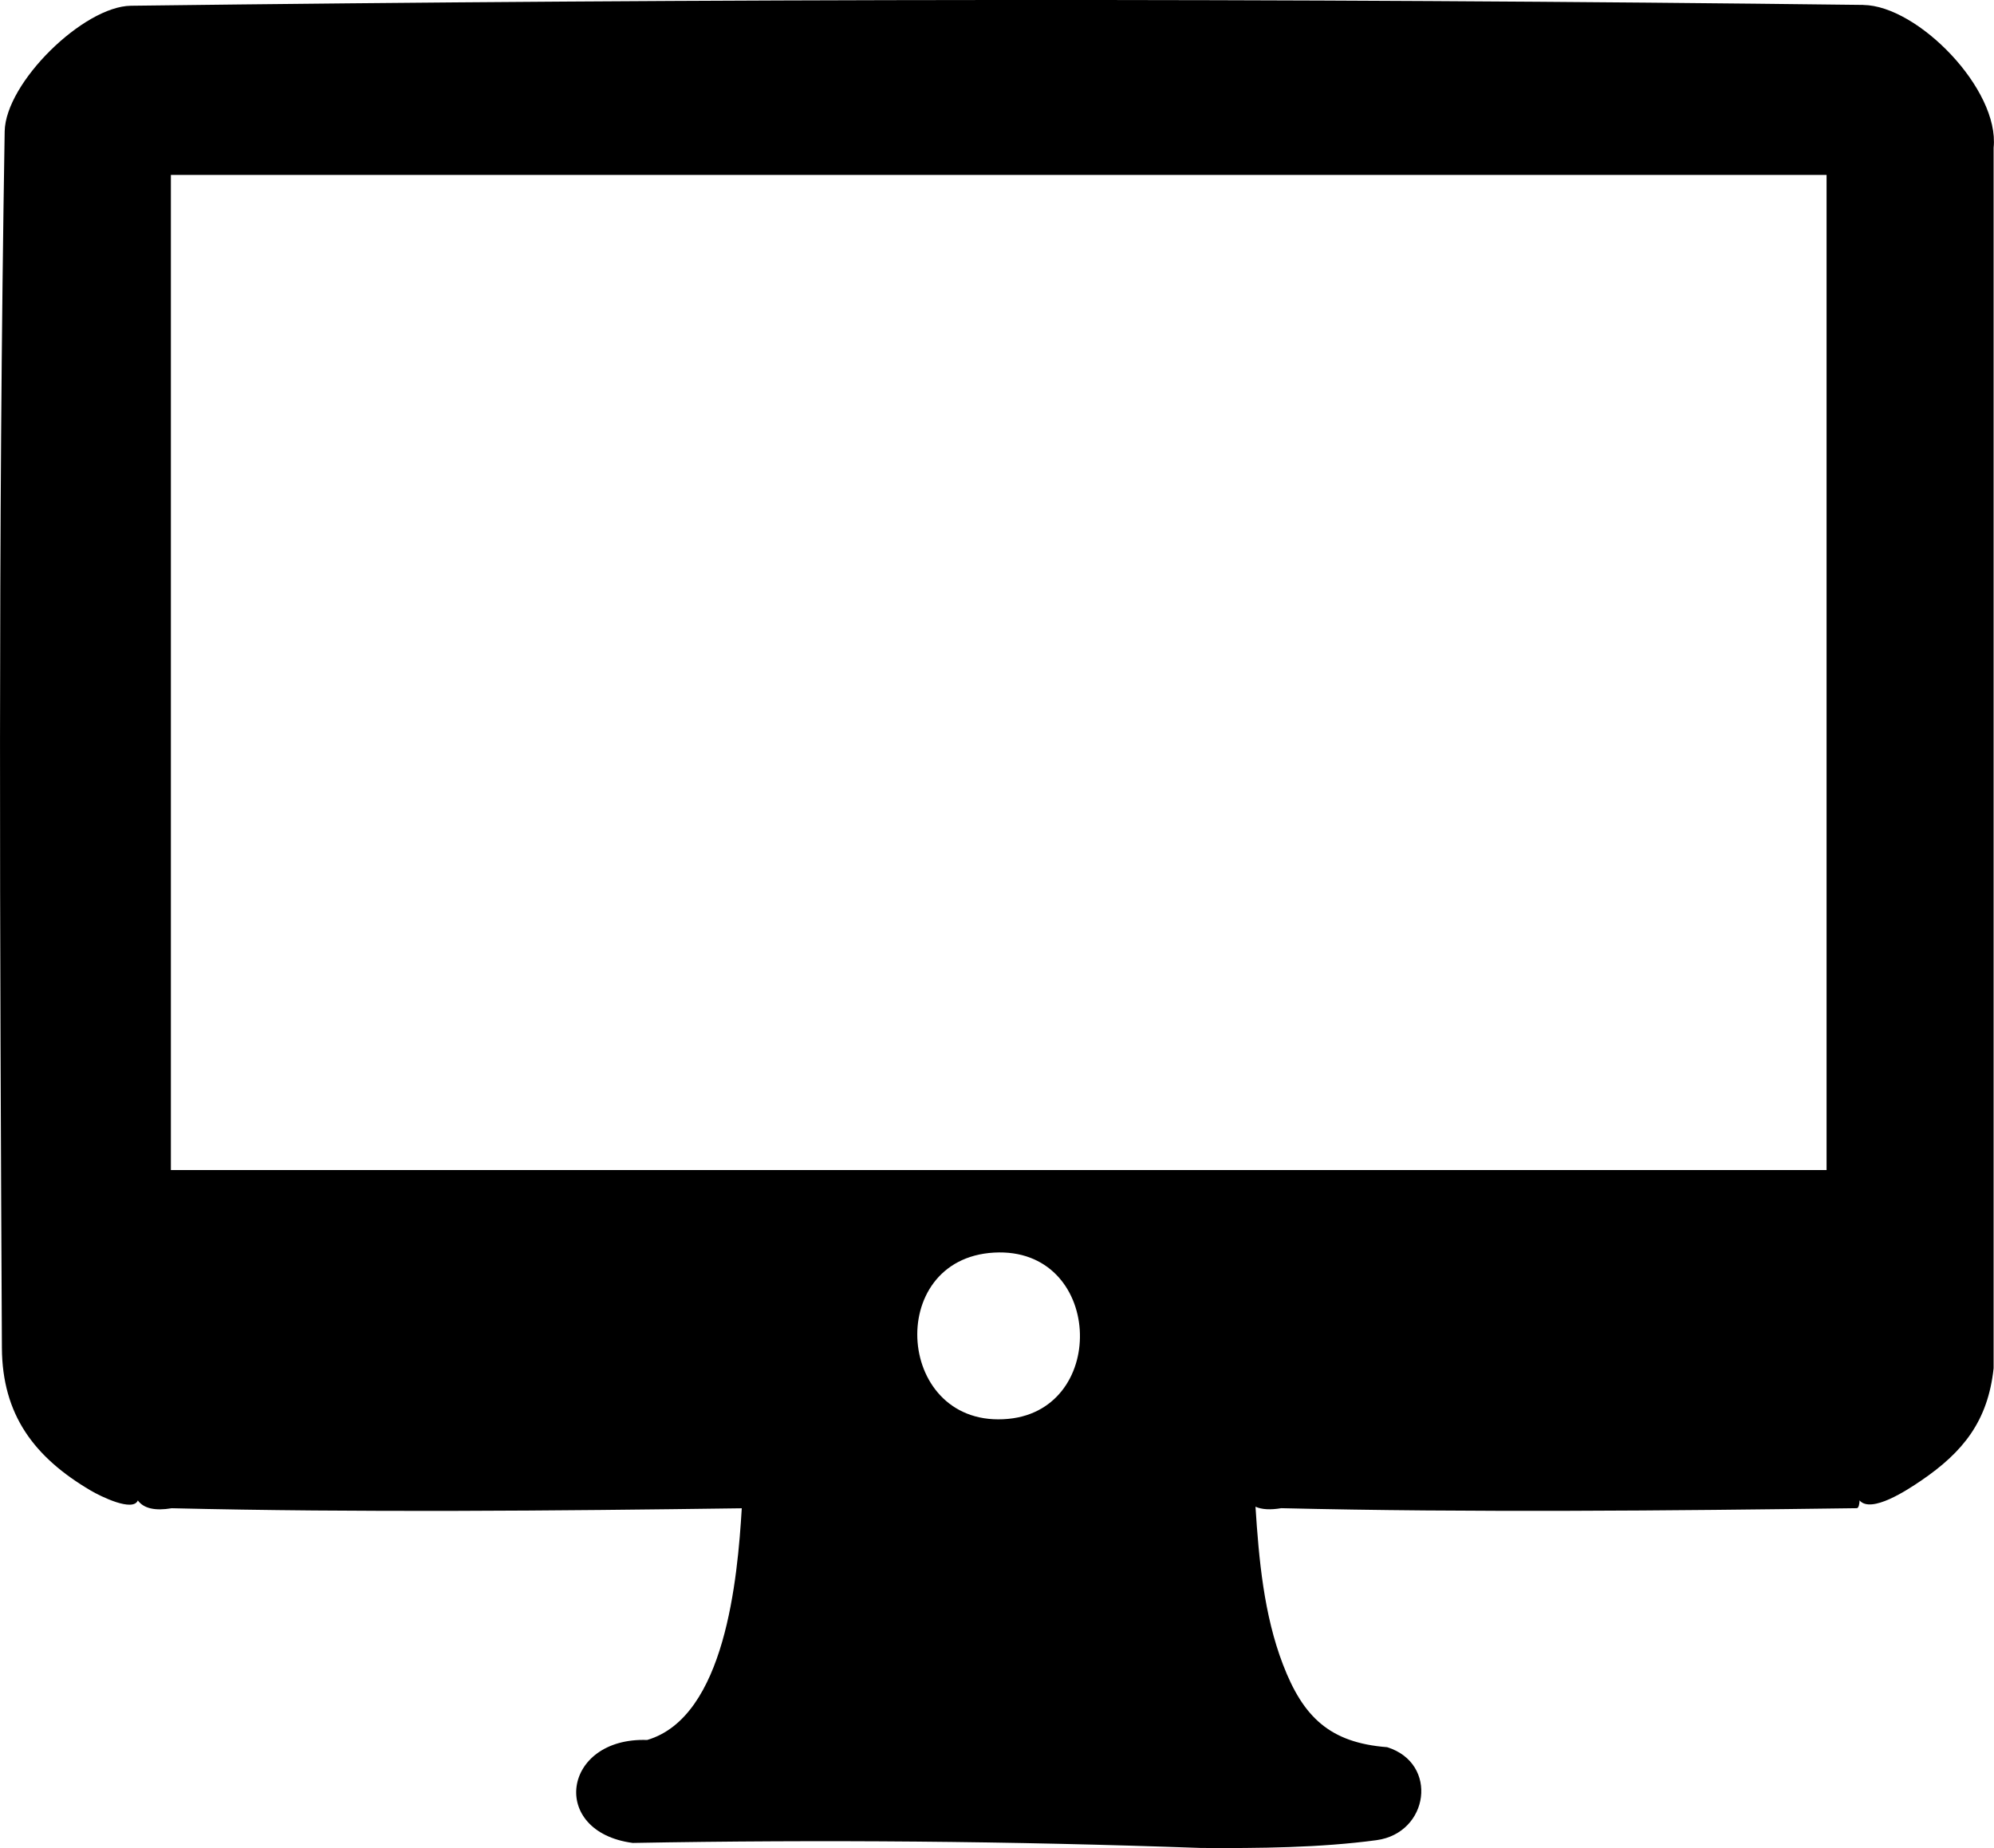 <?xml version="1.0" encoding="UTF-8"?>
<svg id="Layer_2" data-name="Layer 2" xmlns="http://www.w3.org/2000/svg" viewBox="0 0 409.57 379.6">
  <g id="Layer_1-2" data-name="Layer 1">
    <path d="M382.73,1.01C264.08-.43,145.55-.3,26.9,1.18,17.16,1.3,1.12,16.98.96,27-.42,110.21-.02,193.7.39,276.83c.07,13.8,6.65,22.51,18.25,29.34,2.03,1.2,8.67,4.45,9.67,2.03,1.22,1.65,3.55,2.18,6.96,1.6,38.38.91,78.76.53,117.09.01-.86,14.4-3.4,42.87-19.43,47.59-17.44-.6-20.22,18.87-2.96,21.15,38.85-.71,77.75-.37,116.69,1.03,11.88.08,24.51-.04,36.08-1.6,10.76-1.45,12.83-15.78,2.18-19.1-11.79-.91-17.26-6.19-21.4-16.99-3.92-10.2-4.95-21.62-5.64-32.4,1.3.58,3.06.68,5.3.3,38.75.92,79.55.52,118.21,0,.39,0,.57-.97.56-1.6,2.38,2.77,9.8-2.12,12.66-4.07,8.6-5.86,13.72-12.21,14.88-23.08V30.35c1.26-11.98-15.57-29.2-26.77-29.33ZM207.13,291.44c-23.09,2.22-25.68-32.88-2.95-34.15,22.27-1.24,23.69,32.16,2.95,34.15ZM375.18,240.34H35.1V35.93h340.08v204.4Z"/>
  </g>
</svg>